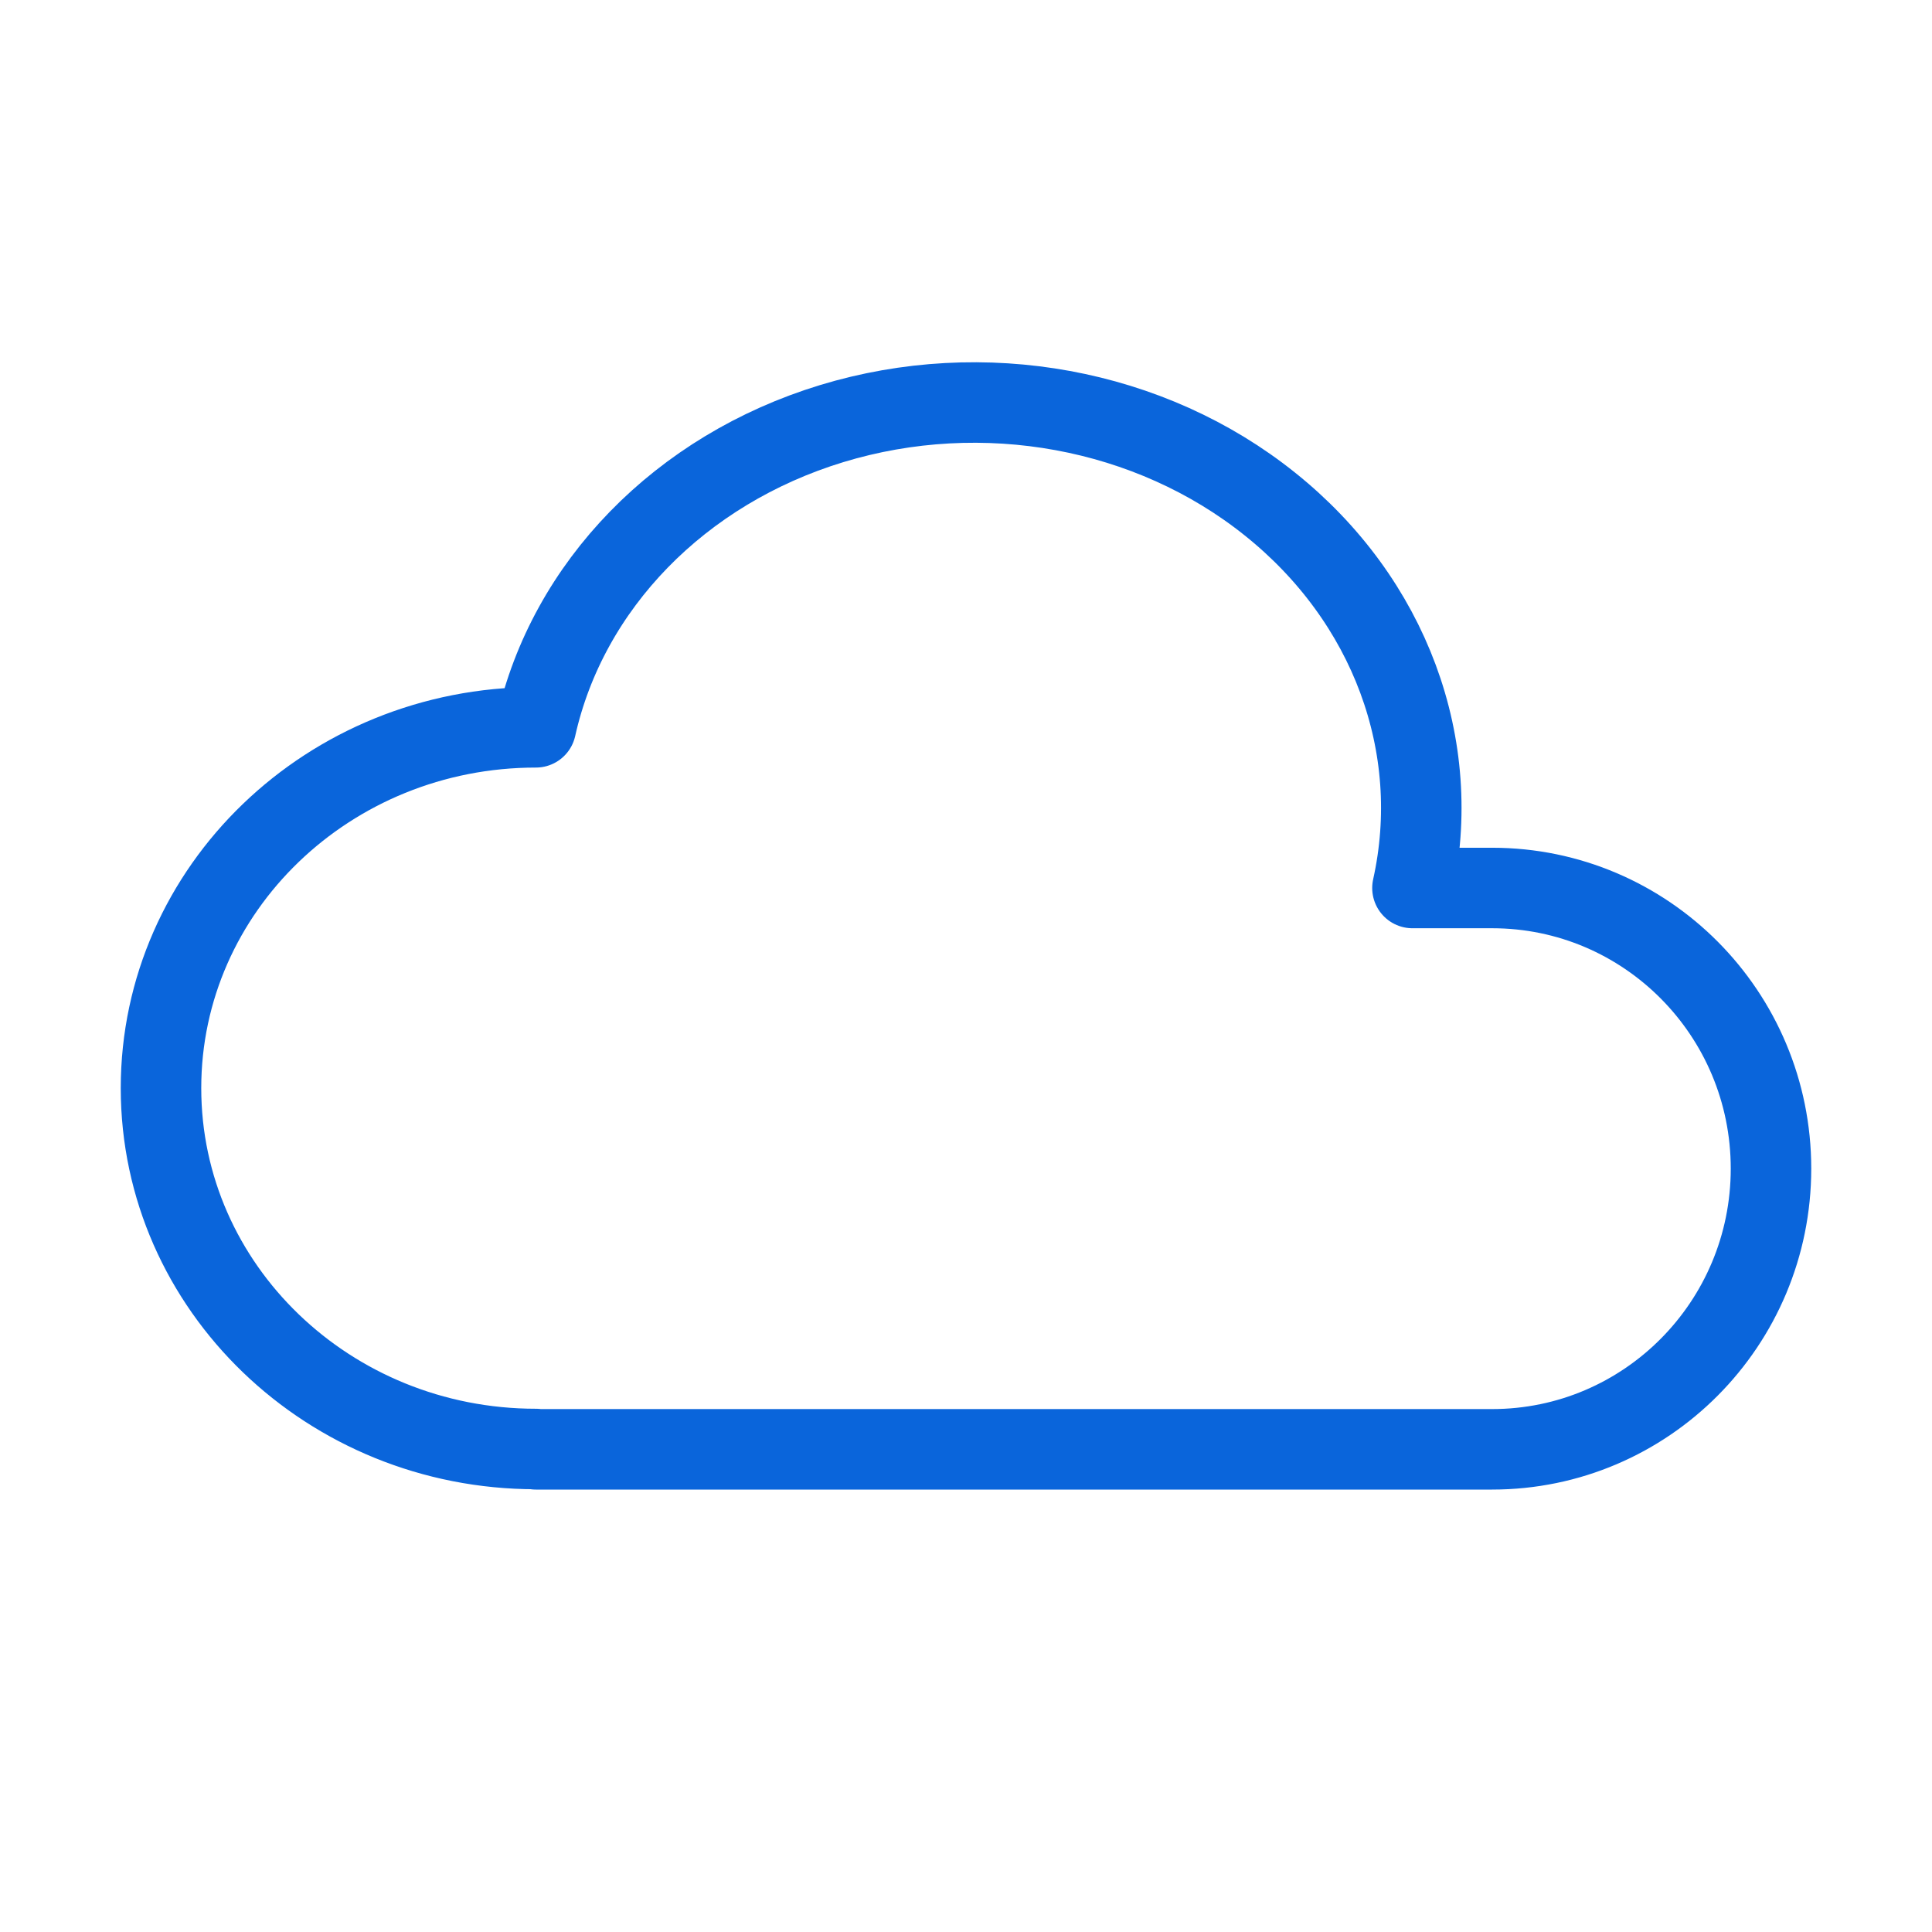 <svg xmlns="http://www.w3.org/2000/svg" width="24" height="24" viewBox="0 0 24 24"><path fill="none" stroke="#0A65DB" stroke-linecap="round" stroke-linejoin="round" stroke-width="1" d="M6.657 18C4.085 18 2 15.993 2 13.517s2.085-4.482 4.657-4.482c.393-1.762 1.794-3.2 3.675-3.773c1.88-.572 3.956-.193 5.444 1c1.488 1.19 2.162 3.007 1.77 4.769h.99c1.913 0 3.464 1.56 3.464 3.486s-1.551 3.487-3.465 3.487H6.657"/></svg>